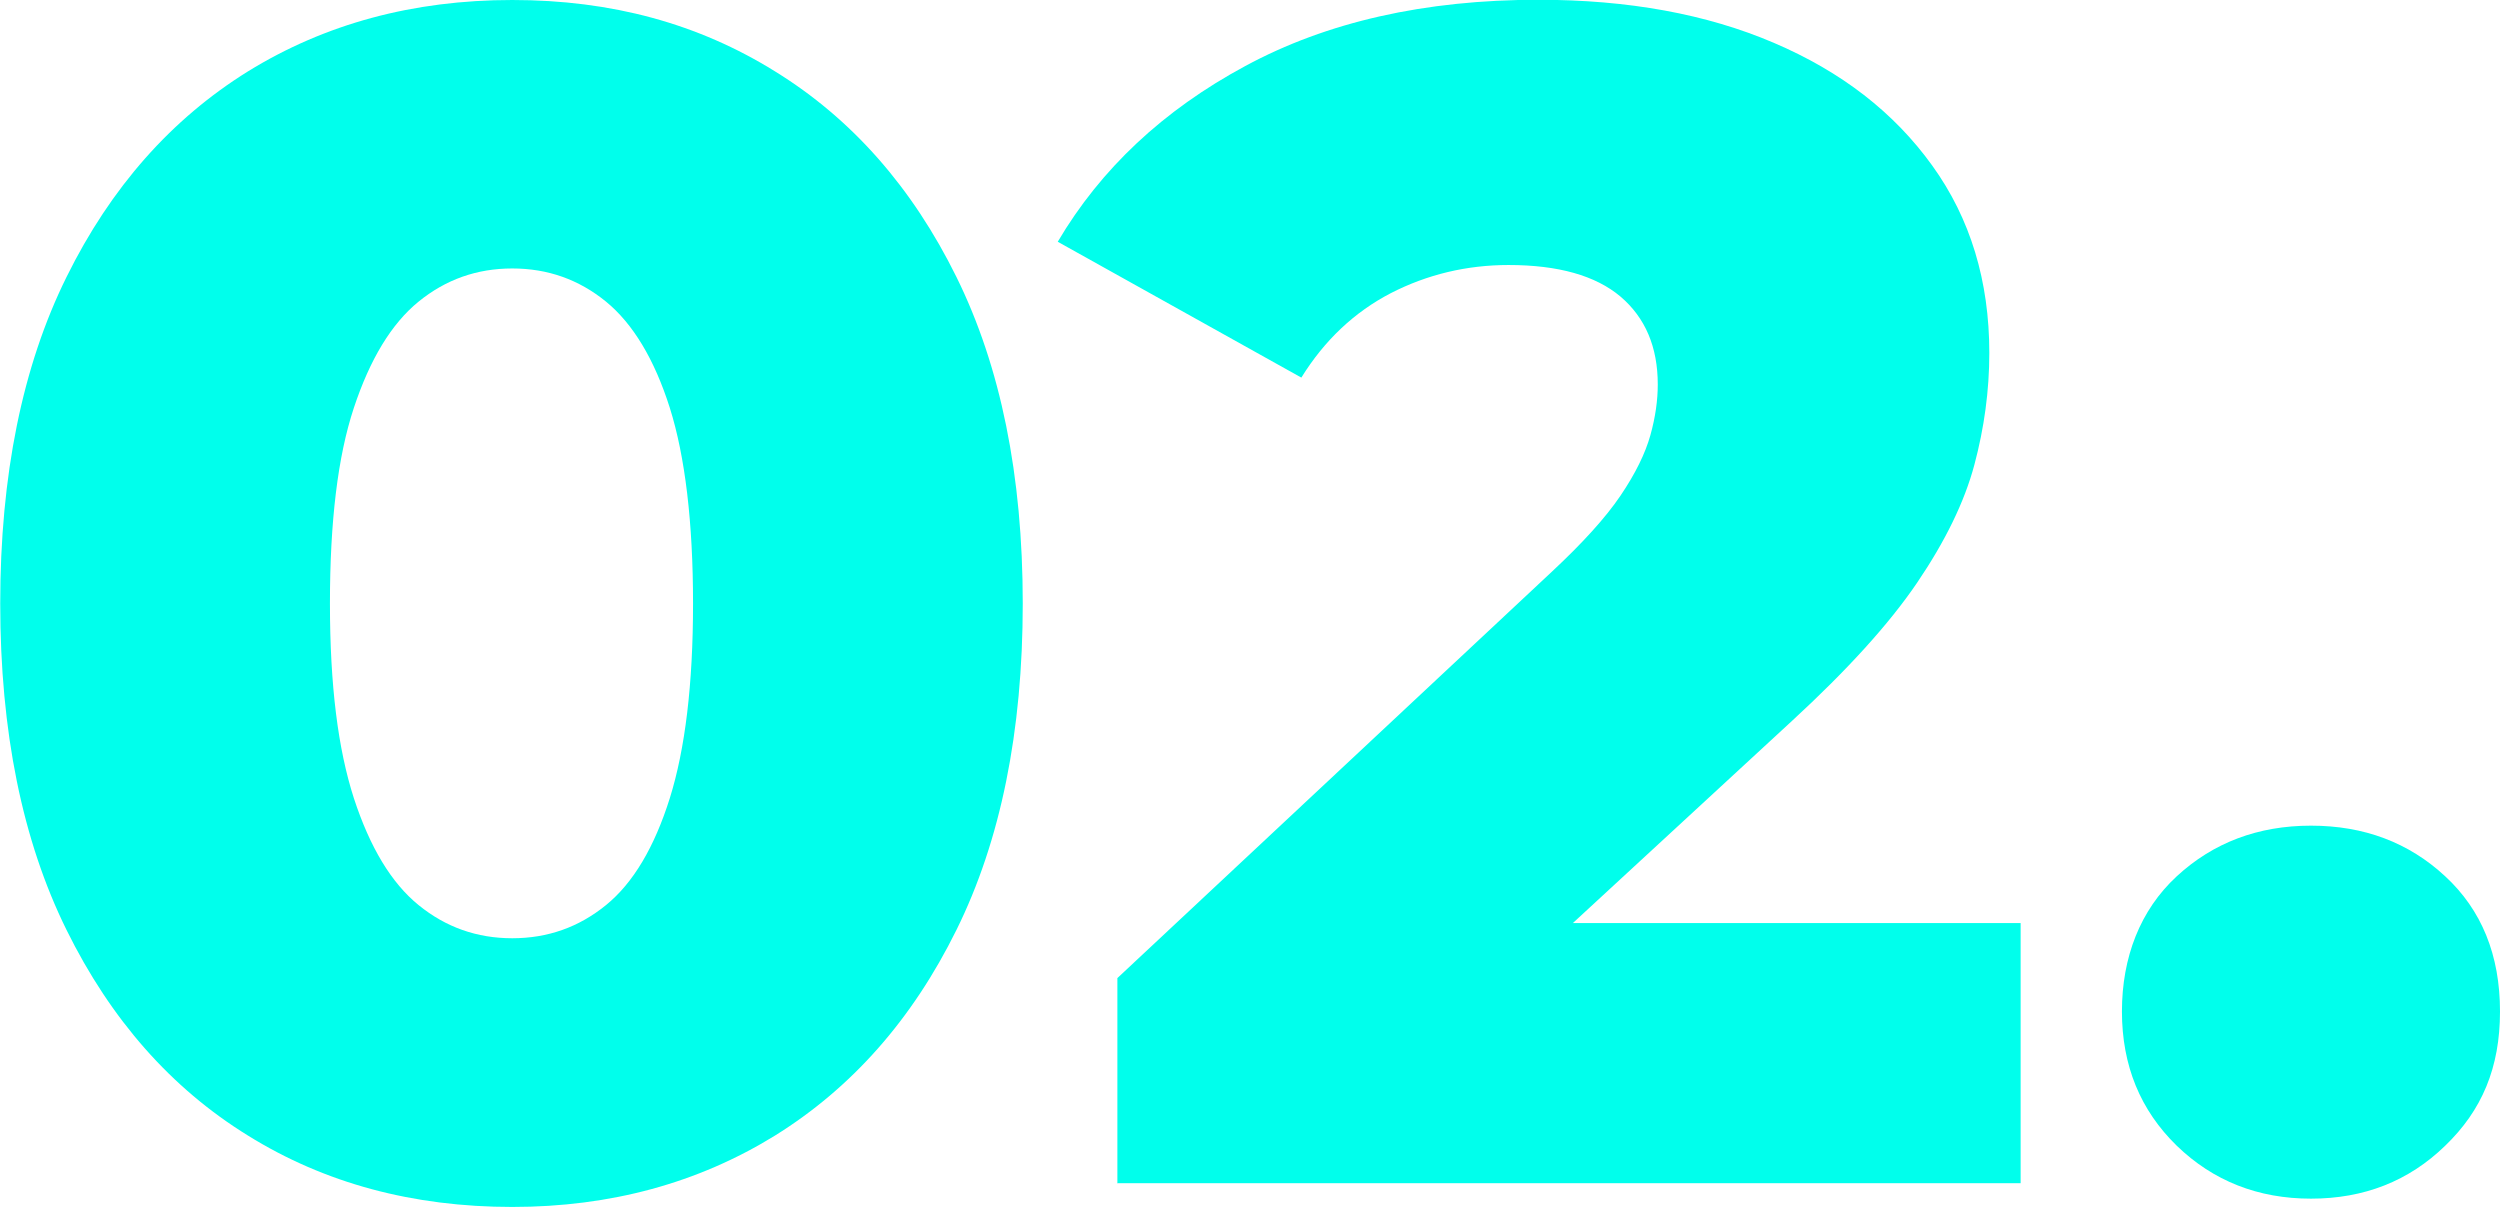<svg xmlns="http://www.w3.org/2000/svg" id="Capa_2" viewBox="0 0 108.58 52.42"><defs><style>      .cls-1 {        fill: #00ffec;      }    </style></defs><g id="Capa_1-2" data-name="Capa_1"><g><path class="cls-1" d="M22.25,52.42c-4.32,0-8.15-1.03-11.48-3.1-3.34-2.06-5.96-5.04-7.88-8.93-1.92-3.89-2.88-8.62-2.88-14.18s.96-10.3,2.88-14.18c1.92-3.89,4.55-6.86,7.88-8.93,3.34-2.06,7.16-3.1,11.48-3.1s8.08,1.03,11.41,3.1c3.34,2.06,5.96,5.04,7.88,8.93,1.92,3.89,2.88,8.62,2.88,14.18s-.96,10.3-2.88,14.18c-1.92,3.89-4.55,6.86-7.88,8.93-3.34,2.06-7.14,3.1-11.41,3.1ZM22.25,40.75c1.54,0,2.89-.48,4.07-1.44,1.18-.96,2.1-2.51,2.77-4.64.67-2.14,1.01-4.96,1.01-8.46s-.34-6.38-1.01-8.5c-.67-2.11-1.6-3.65-2.77-4.61-1.18-.96-2.53-1.44-4.07-1.44s-2.89.48-4.07,1.44c-1.18.96-2.11,2.5-2.81,4.61-.7,2.11-1.04,4.94-1.04,8.5s.35,6.32,1.04,8.46c.7,2.14,1.63,3.68,2.81,4.64,1.18.96,2.53,1.44,4.07,1.44Z"></path><path class="cls-1" d="M48.53,51.41v-8.93l18.86-17.64c1.34-1.25,2.34-2.35,2.99-3.31.65-.96,1.08-1.84,1.3-2.63.22-.79.32-1.52.32-2.2,0-1.63-.54-2.9-1.62-3.82-1.08-.91-2.7-1.37-4.86-1.37-1.82,0-3.53.41-5.11,1.22-1.58.82-2.88,2.04-3.89,3.67l-10.58-5.9c1.87-3.17,4.58-5.71,8.14-7.63,3.55-1.92,7.8-2.88,12.74-2.88,3.89,0,7.3.62,10.22,1.87,2.93,1.25,5.22,3.02,6.88,5.33,1.66,2.3,2.48,5.02,2.48,8.14,0,1.63-.22,3.25-.65,4.86-.43,1.61-1.26,3.31-2.48,5.11-1.22,1.8-3.04,3.8-5.44,6.01l-14.98,13.82-2.38-5.04h27.29v11.3h-39.24Z"></path><path class="cls-1" d="M100.37,52.06c-2.3,0-4.25-.77-5.83-2.3-1.58-1.54-2.38-3.48-2.38-5.83s.79-4.4,2.38-5.87c1.58-1.46,3.53-2.2,5.83-2.2s4.25.73,5.83,2.2c1.58,1.46,2.38,3.42,2.38,5.87s-.79,4.3-2.38,5.83c-1.58,1.54-3.53,2.3-5.83,2.3Z"></path></g></g></svg>